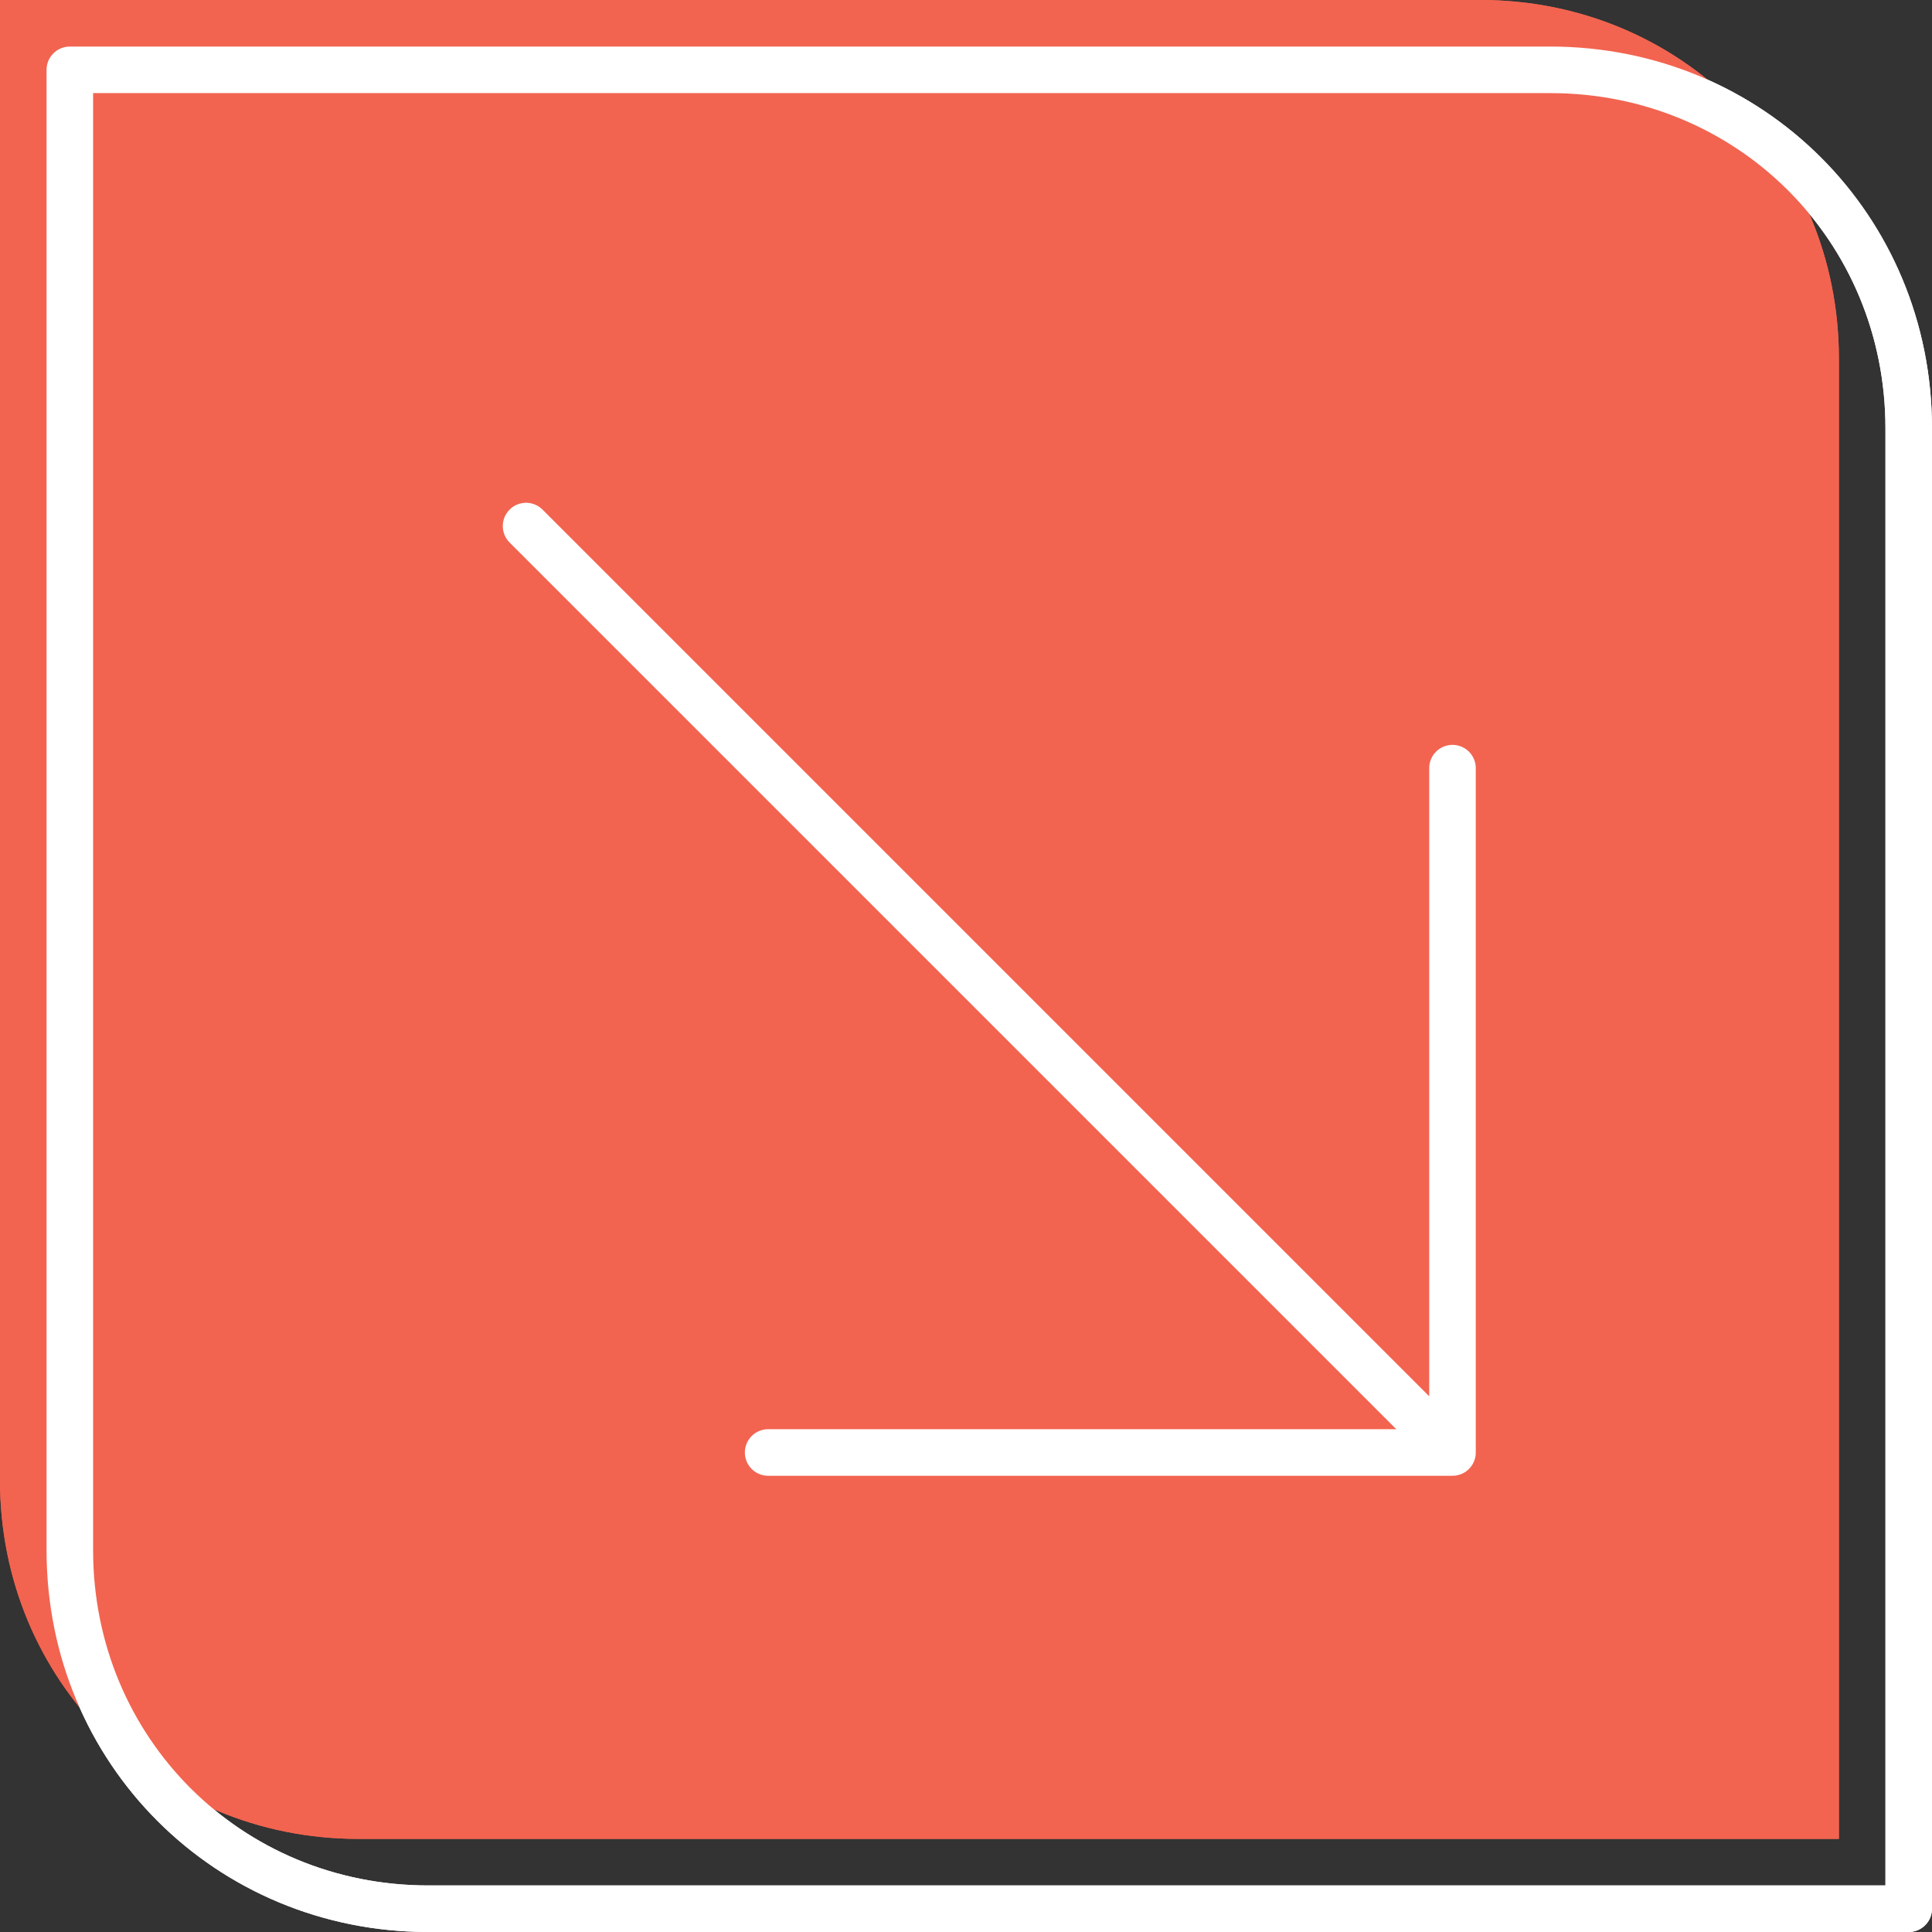 <?xml version="1.0" encoding="utf-8"?>
<!-- Generator: Adobe Illustrator 27.5.0, SVG Export Plug-In . SVG Version: 6.00 Build 0)  -->
<svg version="1.1" id="Layer_1" xmlns="http://www.w3.org/2000/svg" xmlns:xlink="http://www.w3.org/1999/xlink" x="0px" y="0px"
	 viewBox="0 0 41.5 41.5" style="enable-background:new 0 0 41.5 41.5;" xml:space="preserve">
<rect x="0" y="0" width="41.5" height="41.5" fill="#333333" stroke="none"/>
<style type="text/css">
	.st0{fill:#F26450;}
	.st1{fill:none;stroke:#F4F4F6;stroke-linecap:round;stroke-linejoin:round;stroke-miterlimit:10;}
	.st2{fill:none;stroke:#FFFFFF;stroke-linecap:round;stroke-linejoin:round;stroke-miterlimit:10;}
</style>
<g id="ICONS">
	<g>
		<path class="st0" d="M31.8,0H0v31.8c0,4.3,3.4,7.7,7.7,7.7h31.8V7.7C39.5,3.4,36.1,0,31.8,0z"/>
		<path class="st1" d="M33.3,1.5H1.5v31.8c0,4.3,3.4,7.7,7.7,7.7H41V9.2C41,4.9,37.6,1.5,33.3,1.5z"/>
		<path class="st1" d="M11.3,11.3l19.9,19.9 M16.5,31.2h14.7V16.5"/>
	</g>
	<g>
		<path class="st0" d="M31.8,0H0v31.8c0,4.3,3.4,7.7,7.7,7.7h31.8V7.7C39.5,3.4,36.1,0,31.8,0z"/>
		<path class="st2" d="M33.3,1.5H1.5v31.8c0,4.3,3.4,7.7,7.7,7.7H41V9.2C41,4.9,37.6,1.5,33.3,1.5z"/>
		<path class="st2" d="M11.3,11.3l19.9,19.9 M16.5,31.2h14.7V16.5"/>
	</g>
</g>
</svg>
